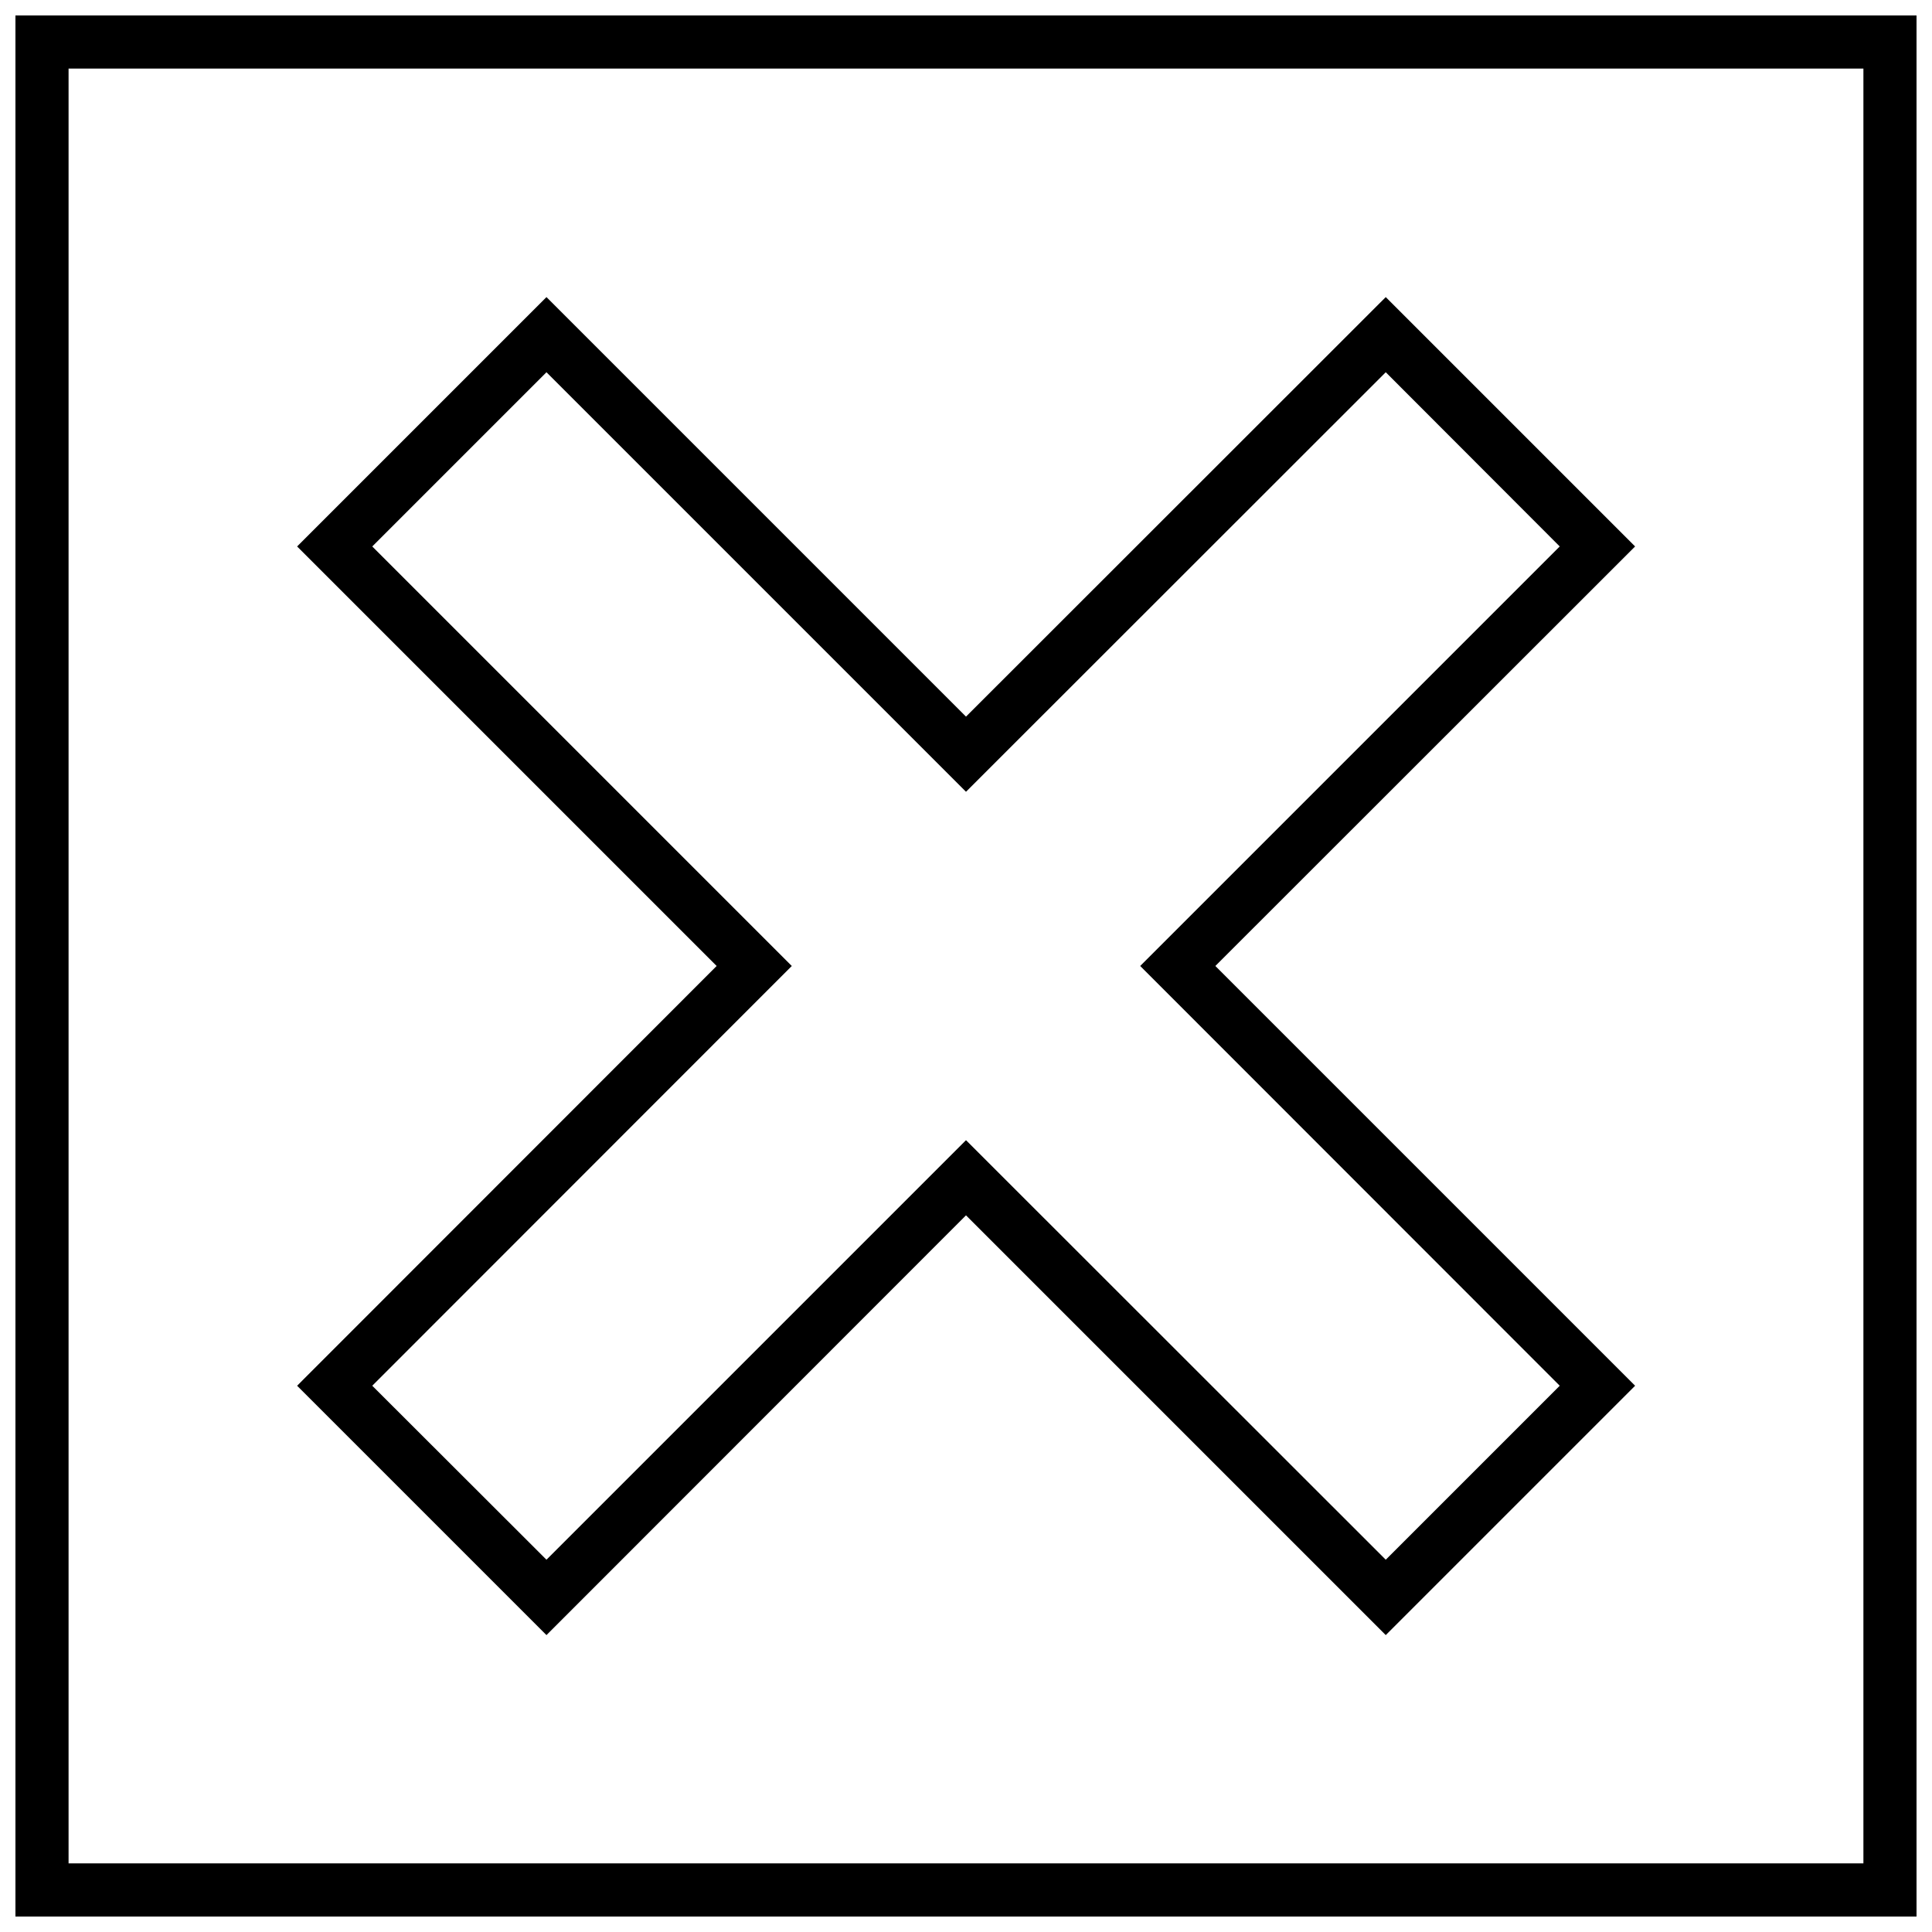 <?xml version="1.0" encoding="UTF-8"?>
<!-- Uploaded to: ICON Repo, www.iconrepo.com, Generator: ICON Repo Mixer Tools -->
<svg width="800px" height="800px" version="1.1" viewBox="144 144 512 512" xmlns="http://www.w3.org/2000/svg">
 <defs>
  <clipPath id="a">
   <path d="m148.09 148.09h503.81v503.81h-503.81z"/>
  </clipPath>
 </defs>
 <path d="m511.24 557.34 46.105-46.105-111.18-111.24 111.18-111.18-46.105-46.168-111.24 111.18-111.18-111.18-46.168 46.168 111.18 111.18-111.18 111.24 46.168 46.105 111.18-111.18zm0 19.977-111.24-111.24-111.18 111.24-66.082-66.082 111.18-111.24-111.18-111.18 66.082-66.082 111.18 111.18 111.24-111.18 66.082 66.082-111.24 111.18 111.24 111.24z"/>
 <g clip-path="url(#a)">
  <path d="m651.9 148.09v503.81h-503.81v-503.81zm-14.078 14.078h-475.65v475.65h475.65z"/>
 </g>
</svg>